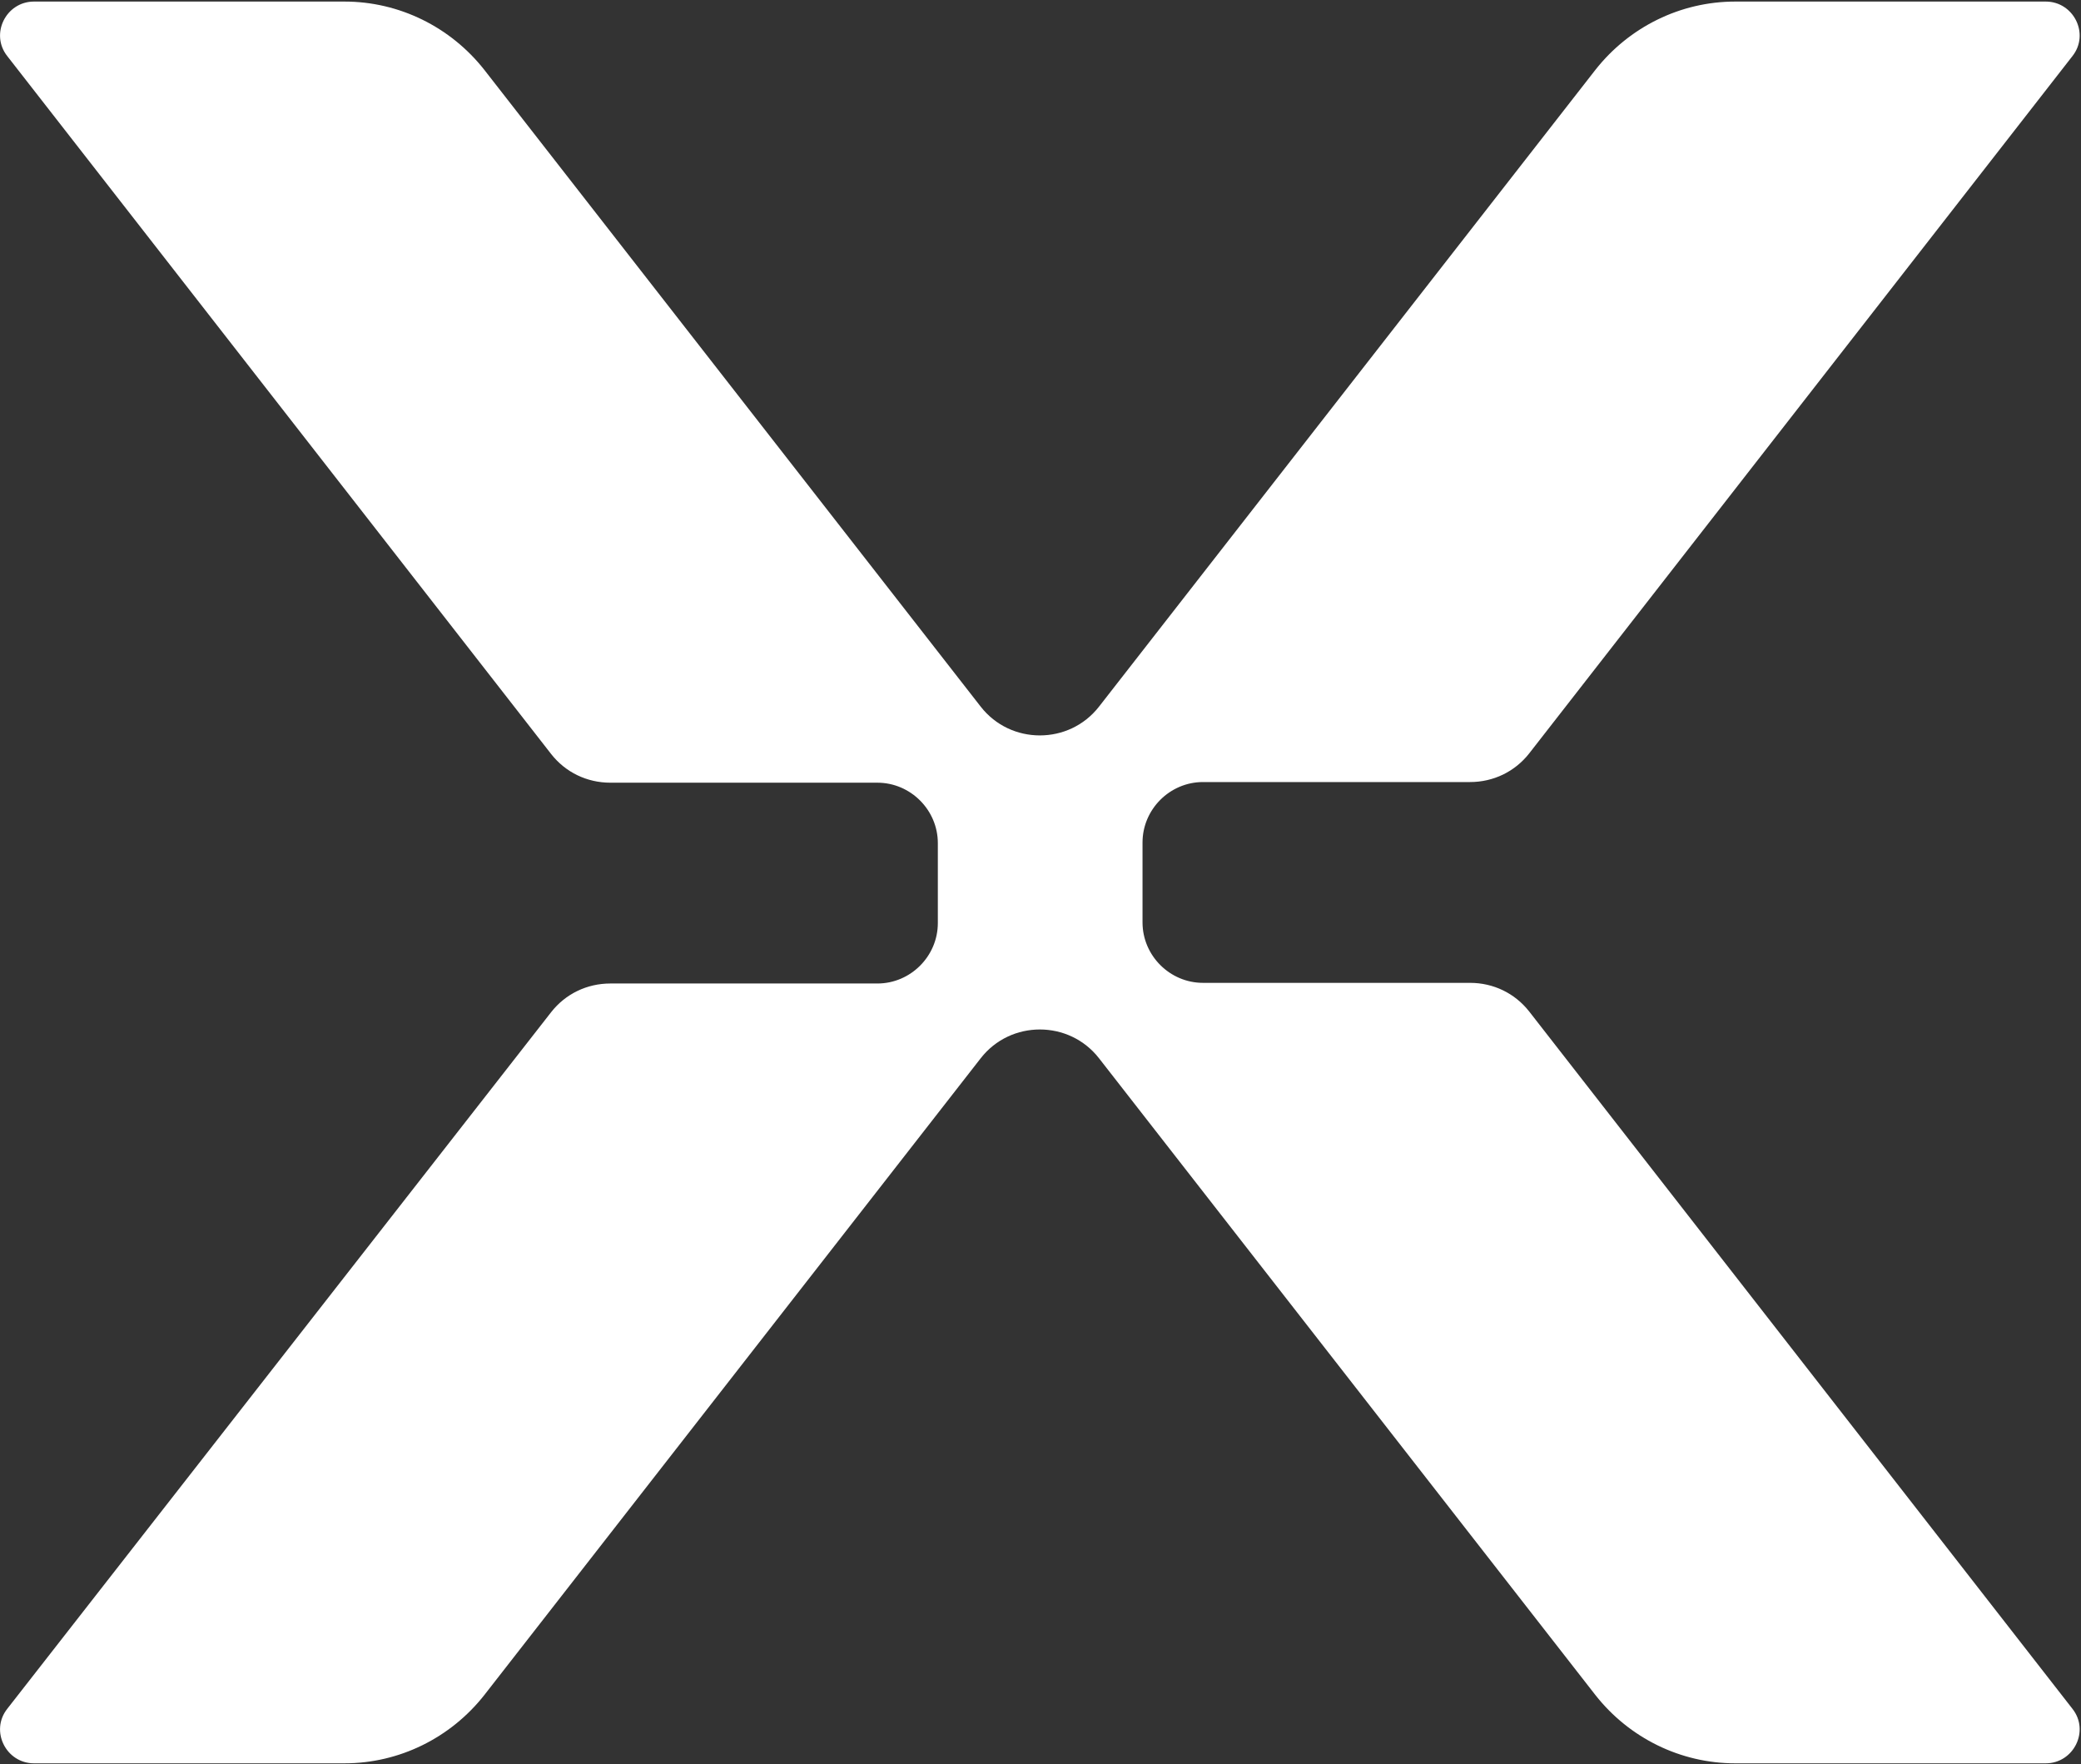 <svg width="1281" height="1086" viewBox="0 0 1281 1086" fill="none" xmlns="http://www.w3.org/2000/svg">
<rect x="0" y="0" width="1281" height="1086" fill="#333333" stroke="none"/>
<path d="M982.104 42.965C1002.9 16.565 1034.5 0.965 1068.1 0.965H1259.3C1276.5 0.965 1286.5 20.965 1275.7 34.565L941.304 463.765C932.504 474.965 919.304 481.365 904.904 481.365H740.504C720.104 481.365 703.304 498.165 703.304 518.565V567.765C703.304 588.165 720.104 604.965 740.504 604.965H904.904C919.304 604.965 932.504 611.365 941.304 622.565L1275.7 1051.76C1286.5 1065.36 1276.5 1085.36 1259.3 1085.36H1068.1C1034.5 1085.36 1002.9 1069.76 982.104 1043.36L676.504 651.365C658.104 627.765 622.104 627.765 603.704 651.365L298.104 1043.36C277.304 1069.76 245.704 1085.36 212.104 1085.36H20.904C3.704 1085.36 -6.296 1065.36 4.504 1051.76L339.304 622.965C348.104 611.765 361.304 605.365 375.704 605.365H540.104C560.504 605.365 577.304 588.565 577.304 568.165V518.965C577.304 498.565 560.504 481.765 540.104 481.765H375.704C361.304 481.765 348.104 475.365 339.304 464.165L4.504 34.565C-6.296 20.965 3.704 0.965 20.904 0.965H212.104C245.704 0.965 277.304 16.565 298.104 42.965L603.704 434.965C622.104 458.565 658.104 458.565 676.504 434.965L982.104 42.965Z" fill="white"/>
</svg>
